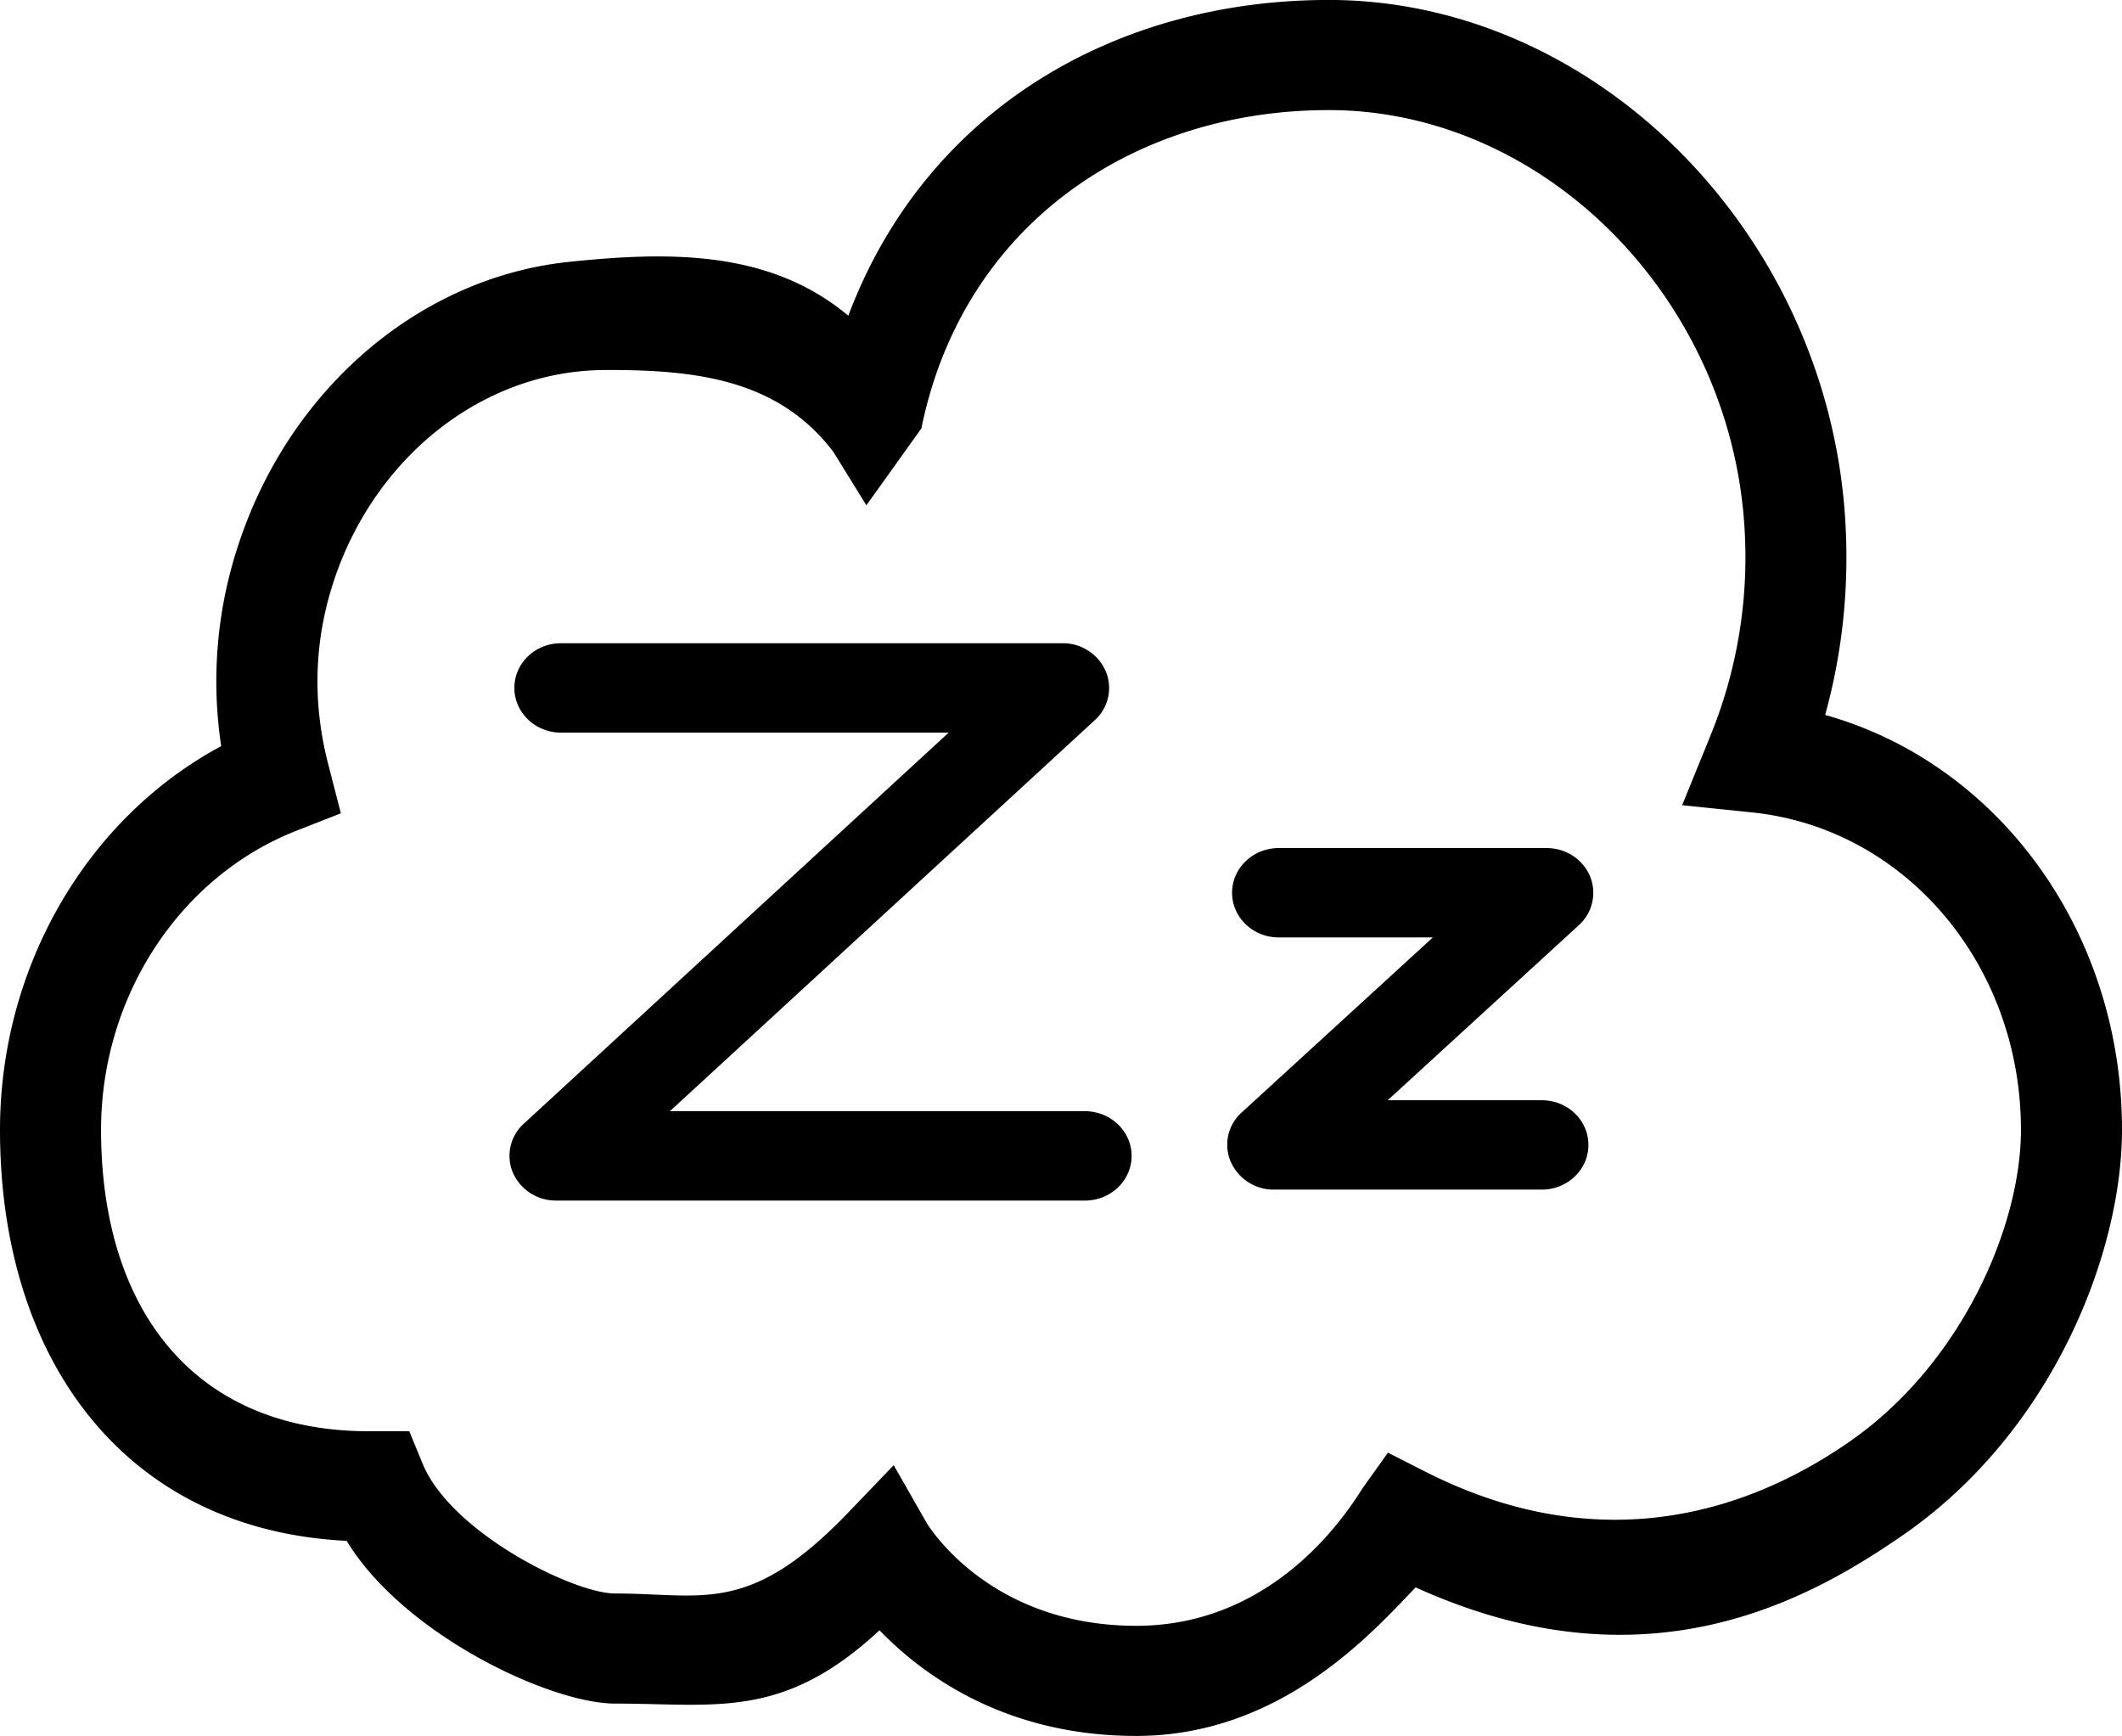 <svg xmlns="http://www.w3.org/2000/svg" width="66" height="54" viewBox="0 0 66 54"><g><g><path d="M33.747 37.336h-16.45a1.454 1.454 0 0 1-1.344-.864 1.35 1.35 0 0 1 .326-1.515l13.227-12.173h-12.06c-.8 0-1.448-.628-1.448-1.39 0-.77.648-1.39 1.449-1.39h15.6a1.45 1.45 0 0 1 1.342.865 1.347 1.347 0 0 1-.324 1.515L20.836 34.557h12.91c.8 0 1.45.626 1.45 1.39 0 .77-.653 1.39-1.45 1.39zm15.657-1.73c0 .765-.648 1.39-1.449 1.39H39.62a1.456 1.456 0 0 1-1.342-.869 1.343 1.343 0 0 1 .324-1.514l5.964-5.46H39.77c-.8 0-1.449-.624-1.449-1.389 0-.766.65-1.39 1.449-1.39h8.336c.588 0 1.119.342 1.342.863a1.354 1.354 0 0 1-.325 1.52l-5.963 5.46h4.795c.807 0 1.449.624 1.449 1.39z"/></g><g><path d="M66 35.137c0 3.795-2.127 9.356-6.798 12.593-3.027 2.1-8.075 4.859-15.171 1.636-1.352 1.404-4.188 4.62-8.69 4.62-4.05 0-6.622-1.873-7.986-3.286-2.999 2.79-5.086 2.28-8.223 2.28-2.014 0-6.572-2.137-8.35-5.061C3.904 47.581 0 42.309 0 35.137c0-5.076 2.714-9.7 6.88-11.933a13.49 13.49 0 0 1 .567-6.36c1.615-4.806 5.64-8.221 10.257-8.701 3.159-.33 6.247-.358 8.681 1.675 2.44-6.474 8.42-9.86 15.064-9.819 8.3.073 15.456 7.375 15.95 16.278.113 2.038-.1 4.034-.632 5.957C62.149 23.742 66 28.959 66 35.137zm-3.143 0c0-5.136-3.596-9.38-8.364-9.872l-2.174-.224.885-2.174a14.663 14.663 0 0 0 1.059-6.383c-.397-7.144-6.156-13.002-12.839-13.06h-.104c-6.053 0-11.37 3.557-12.663 9.9l-1.71 2.39-1.032-1.668c-1.731-2.269-4.306-2.54-7.02-2.54-.296 0-.593.014-.892.045-3.42.356-6.404 2.895-7.605 6.47-.627 1.866-.692 3.797-.192 5.737l.396 1.535-1.377.54c-3.638 1.424-6.082 5.164-6.082 9.304 0 5.52 2.833 9.374 8.345 9.374h1.242l.416 1.012c.878 2.13 4.686 4.033 5.986 4.033 2.745 0 4.17.698 7.265-2.532l1.4-1.458 1.022 1.79c.07.117 1.964 3.205 6.523 3.205 4.582 0 6.817-3.97 7.057-4.305l.77-1.08 1.137.578c5.038 2.57 9.607 1.584 13.21-.913 3.506-2.431 5.341-6.721 5.341-9.704z"/></g></g></svg>